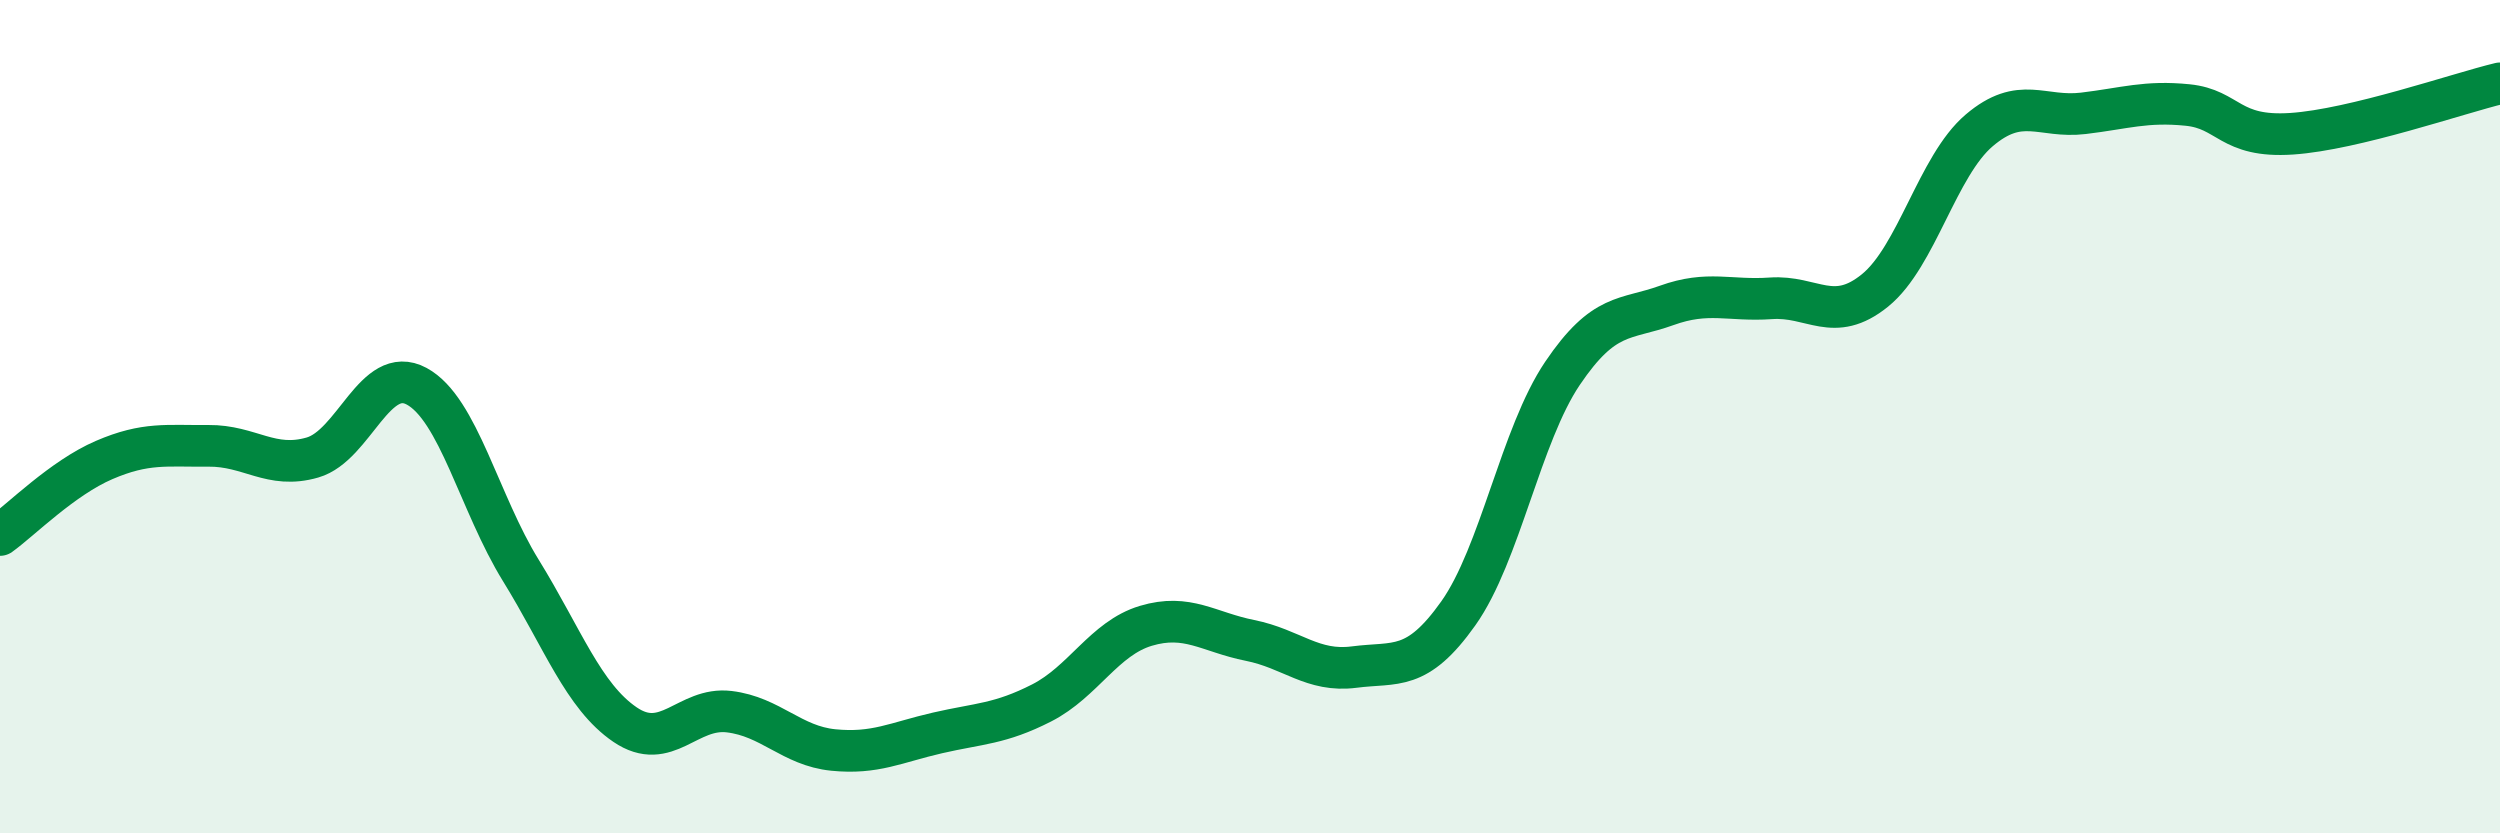 
    <svg width="60" height="20" viewBox="0 0 60 20" xmlns="http://www.w3.org/2000/svg">
      <path
        d="M 0,12.84 C 0.5,12.48 1.5,11.47 2.5,11.04 C 3.5,10.61 4,10.71 5,10.7 C 6,10.69 6.5,11.27 7.5,10.98 C 8.5,10.69 9,8.73 10,9.27 C 11,9.81 11.5,12.07 12.5,13.69 C 13.5,15.31 14,16.71 15,17.39 C 16,18.07 16.5,16.96 17.5,17.08 C 18.5,17.2 19,17.9 20,18 C 21,18.1 21.5,17.82 22.5,17.59 C 23.5,17.36 24,17.38 25,16.87 C 26,16.36 26.5,15.32 27.5,15.02 C 28.5,14.72 29,15.17 30,15.37 C 31,15.57 31.5,16.14 32.5,16.01 C 33.5,15.88 34,16.13 35,14.72 C 36,13.31 36.5,10.44 37.5,8.96 C 38.5,7.48 39,7.69 40,7.33 C 41,6.97 41.5,7.23 42.5,7.16 C 43.5,7.09 44,7.78 45,6.97 C 46,6.16 46.5,3.98 47.5,3.13 C 48.5,2.28 49,2.84 50,2.72 C 51,2.6 51.5,2.42 52.5,2.52 C 53.5,2.62 53.5,3.31 55,3.21 C 56.5,3.11 59,2.24 60,2L60 20L0 20Z"
        fill="#008740"
        opacity="0.1"
        stroke-linecap="round"
        stroke-linejoin="round"
      />
      <path
        d="M 0,12.84 C 0.5,12.48 1.5,11.47 2.5,11.04 C 3.5,10.61 4,10.71 5,10.7 C 6,10.69 6.5,11.27 7.5,10.98 C 8.5,10.69 9,8.73 10,9.27 C 11,9.81 11.5,12.07 12.5,13.69 C 13.5,15.31 14,16.71 15,17.39 C 16,18.07 16.5,16.96 17.5,17.08 C 18.5,17.2 19,17.9 20,18 C 21,18.1 21.5,17.82 22.5,17.59 C 23.5,17.36 24,17.38 25,16.87 C 26,16.36 26.5,15.32 27.5,15.02 C 28.5,14.72 29,15.17 30,15.37 C 31,15.57 31.5,16.14 32.5,16.01 C 33.5,15.88 34,16.13 35,14.72 C 36,13.31 36.5,10.44 37.5,8.96 C 38.5,7.48 39,7.69 40,7.33 C 41,6.97 41.5,7.23 42.5,7.16 C 43.5,7.09 44,7.78 45,6.97 C 46,6.16 46.5,3.98 47.5,3.13 C 48.5,2.28 49,2.84 50,2.72 C 51,2.6 51.5,2.42 52.5,2.52 C 53.5,2.62 53.5,3.31 55,3.21 C 56.5,3.11 59,2.24 60,2"
        stroke="#008740"
        stroke-width="1"
        fill="none"
        stroke-linecap="round"
        stroke-linejoin="round"
      />
    </svg>
  